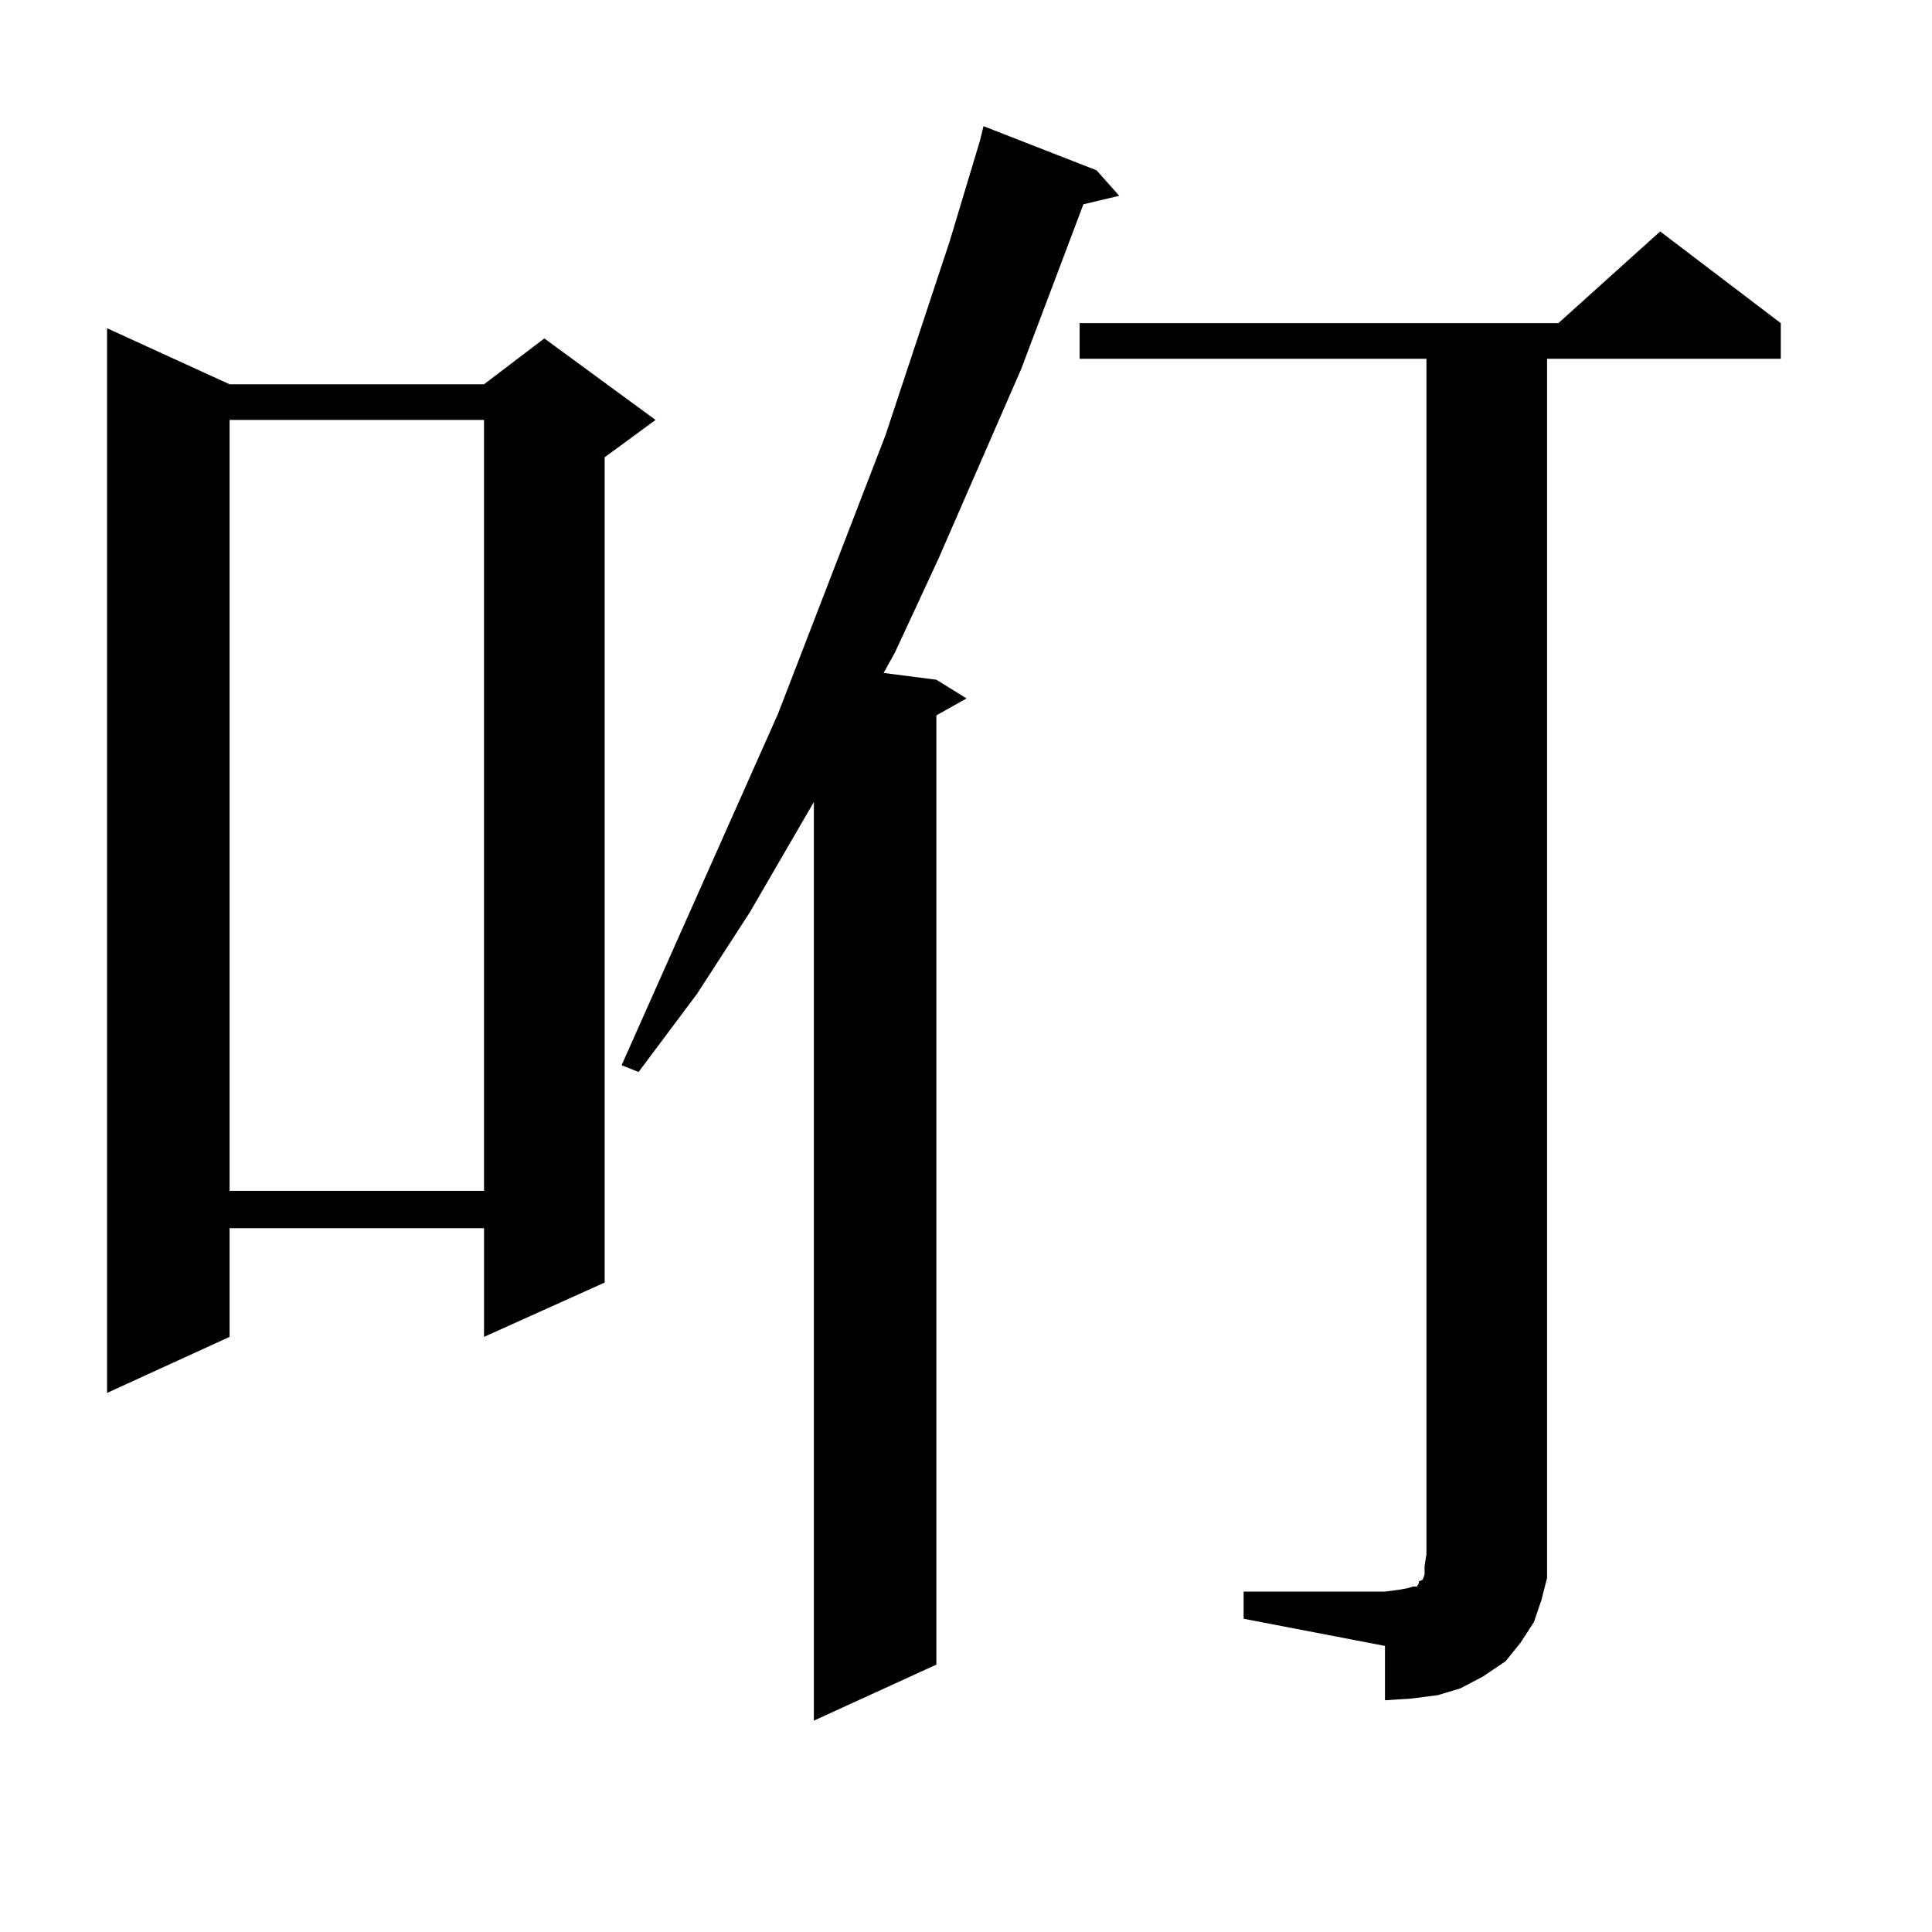 <?xml version="1.0" encoding="utf-8"?>
<!-- Generator: Adobe Illustrator 16.0.0, SVG Export Plug-In . SVG Version: 6.00 Build 0)  -->
<!DOCTYPE svg PUBLIC "-//W3C//DTD SVG 1.1//EN" "http://www.w3.org/Graphics/SVG/1.1/DTD/svg11.dtd">
<svg version="1.1" id="图层_1" xmlns="http://www.w3.org/2000/svg" xmlns:xlink="http://www.w3.org/1999/xlink" x="0px" y="0px"
	 width="1000px" height="1000px" viewBox="0 0 1000 1000" enable-background="new 0 0 1000 1000" xml:space="preserve">
<path d="M118.826,198.898H250.53l31.219-23.73l57.56,42.188l-26.341,19.336V663.84l-62.438,28.125v-56.25H118.826v56.25
	l-63.413,29.004V169.895L118.826,198.898z M118.826,217.355v399.023H250.53V217.355H118.826z M567.596,88.156l11.707,13.184
	l-18.536,4.395l-32.194,85.254l-42.926,98.438l-22.438,48.34l-5.854,10.547l27.316,3.516l15.609,9.668l-15.609,8.789v491.309
	l-63.413,29.004V415.109l-33.17,57.129l-27.316,42.188l-30.243,40.43l-8.78-3.516l80.974-181.934l55.608-144.141L491.5,125.07
	l15.609-51.855l1.951-7.91L567.596,88.156z M643.691,823.801h73.169l6.829-0.879l4.878-0.879l2.927-0.879h1.951l0.976-1.758v-0.879
	l1.951-0.879l0.976-2.637v-4.395l0.976-6.152v-618.75H558.815v-18.457h247.799l52.682-47.461l62.438,47.461v18.457H800.761v618.75
	v12.305l-2.927,11.426l-3.902,11.426l-6.829,10.547l-7.805,9.668l-11.707,7.91l-11.707,6.152l-11.707,3.516l-13.658,1.758
	l-13.658,0.879v-28.125l-73.169-14.063V823.801z"/>
</svg>
